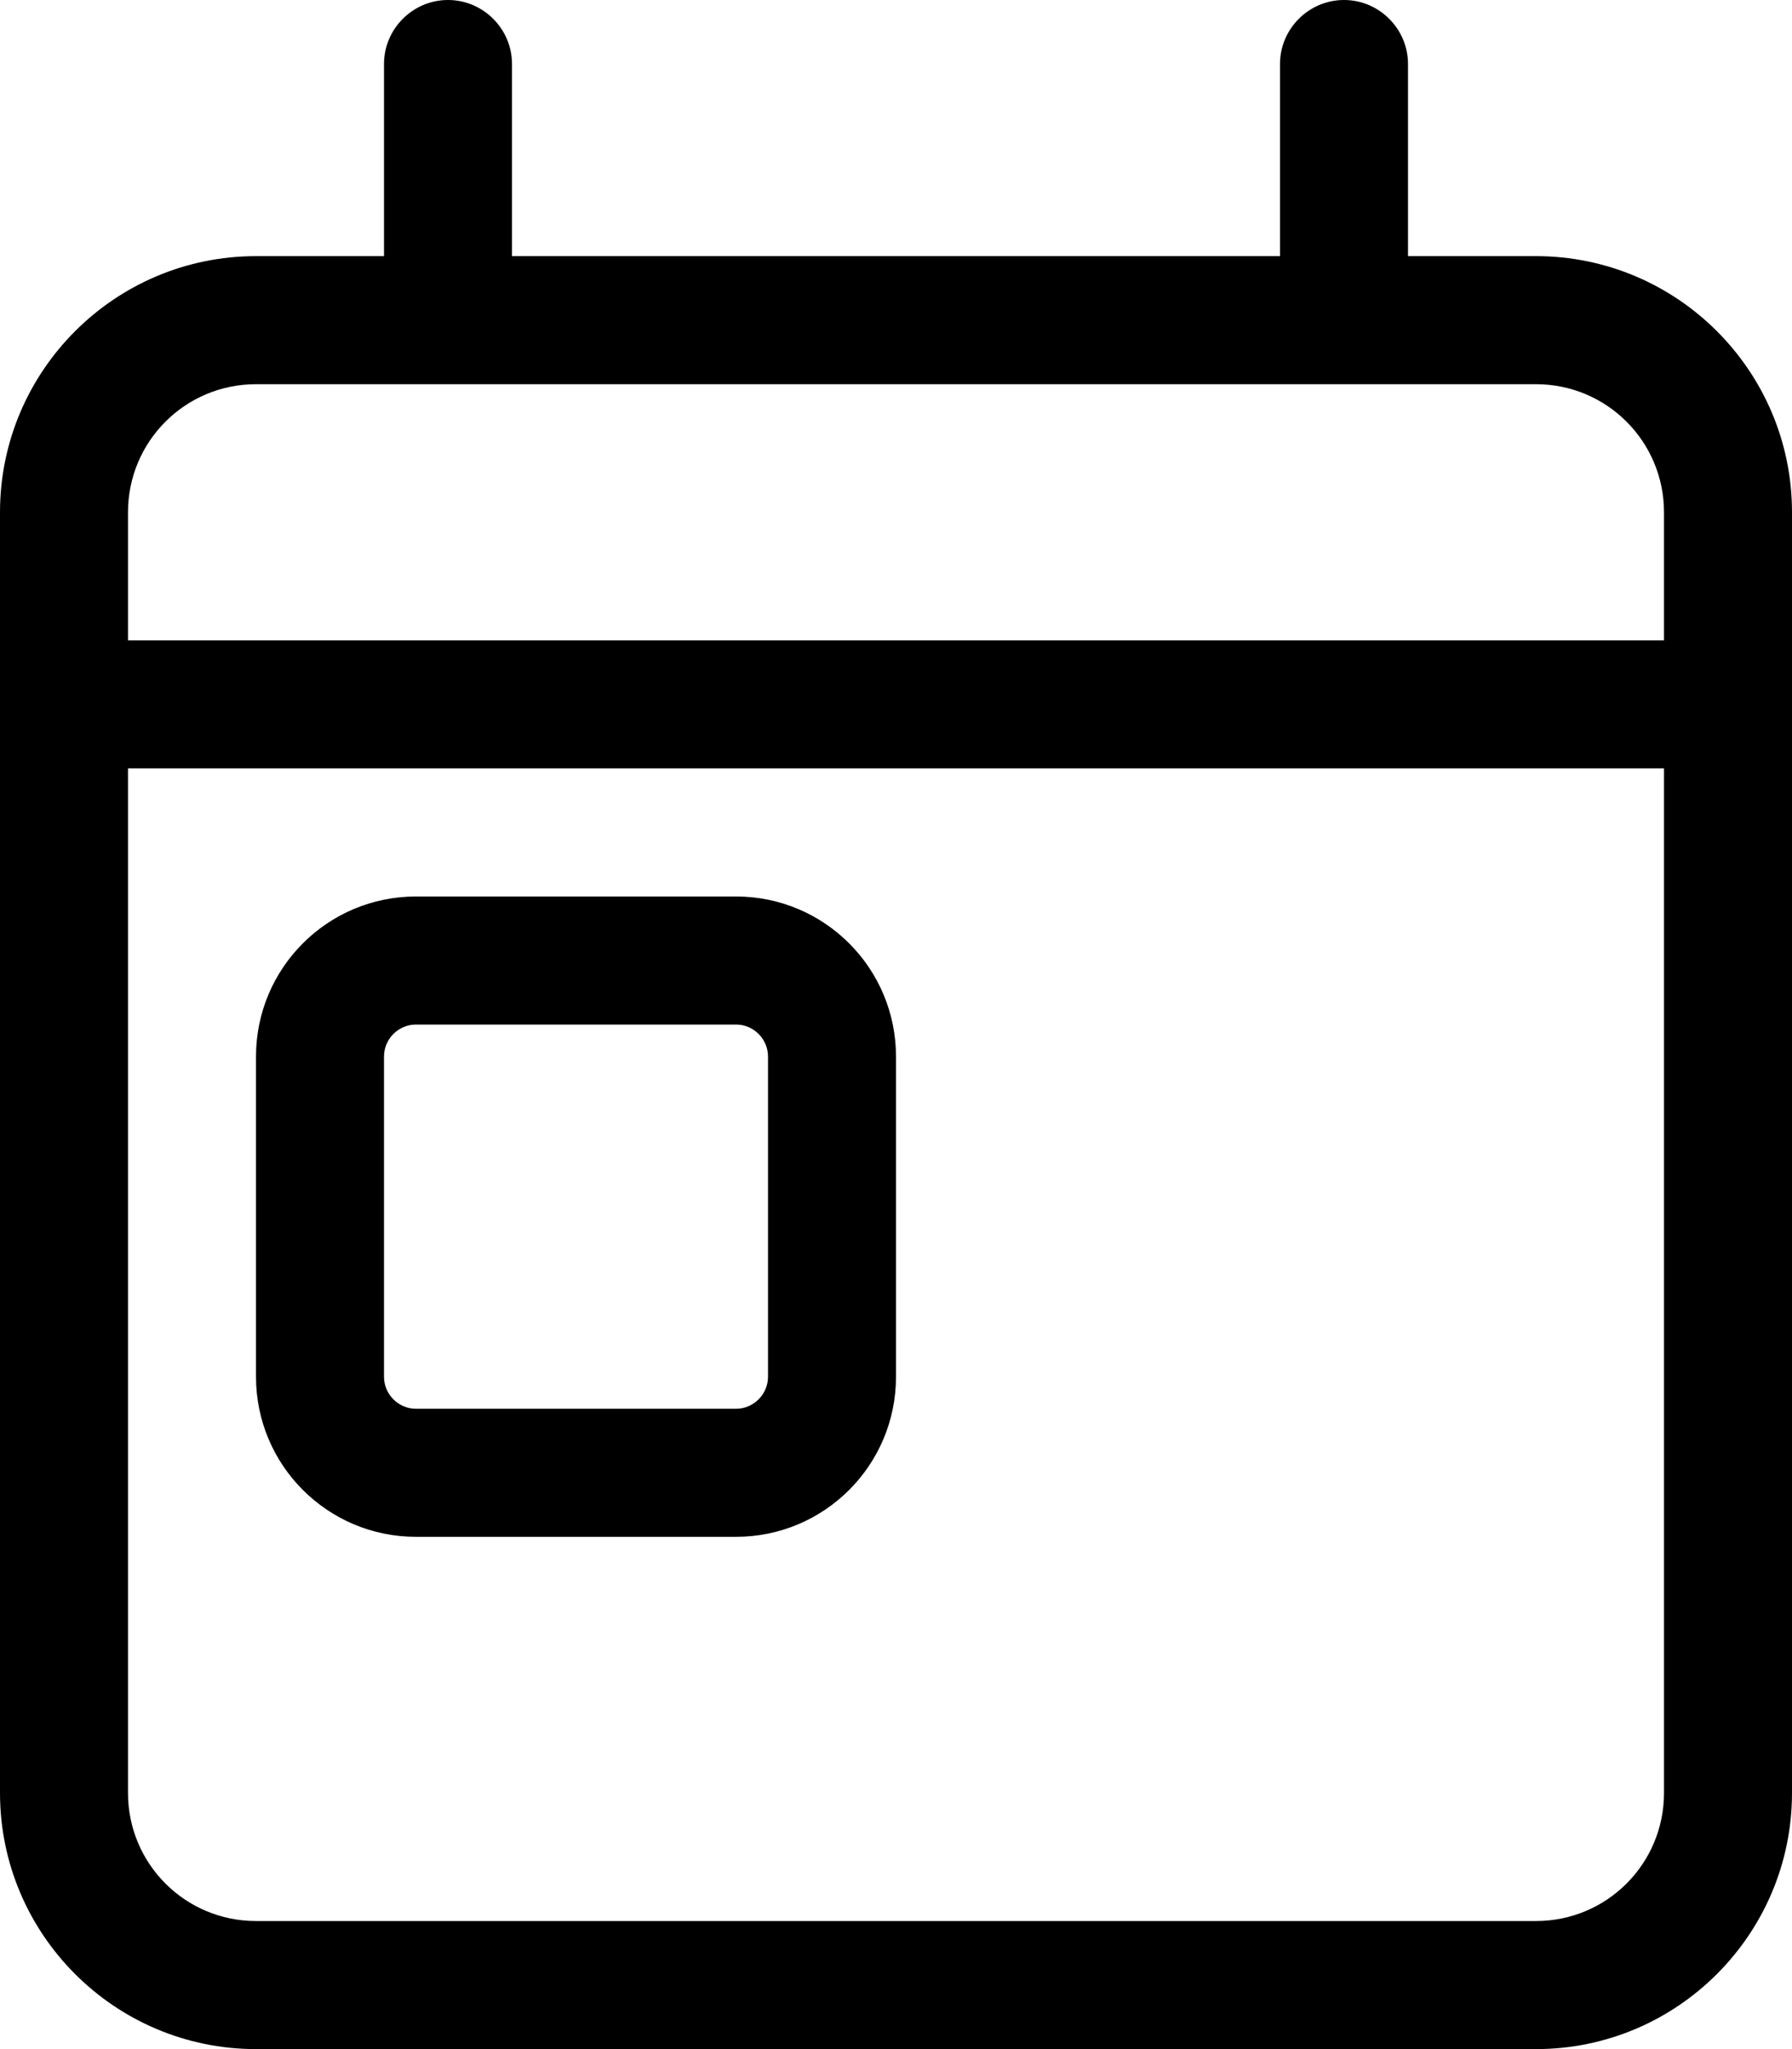 <svg xmlns="http://www.w3.org/2000/svg" viewBox="0 0 448 512"><!--! Font Awesome Pro 6.4.2 by @fontawesome - https://fontawesome.com License - https://fontawesome.com/license (Commercial License) Copyright 2023 Fonticons, Inc. --><path d="M128 16c0-8.8-7.2-16-16-16s-16 7.2-16 16V64H64C28.7 64 0 92.7 0 128v32 32V448c0 35.3 28.7 64 64 64H384c35.3 0 64-28.7 64-64V192 160 128c0-35.3-28.7-64-64-64H352V16c0-8.8-7.2-16-16-16s-16 7.2-16 16V64H128V16zM32 192H416V448c0 17.7-14.3 32-32 32H64c-17.7 0-32-14.3-32-32V192zM64 96H384c17.7 0 32 14.3 32 32v32H32V128c0-17.7 14.3-32 32-32zm40 160h80c4.4 0 8 3.6 8 8v80c0 4.4-3.6 8-8 8H104c-4.4 0-8-3.6-8-8V264c0-4.4 3.6-8 8-8zm-40 8v80c0 22.1 17.9 40 40 40h80c22.1 0 40-17.9 40-40V264c0-22.1-17.9-40-40-40H104c-22.1 0-40 17.9-40 40z"/></svg>